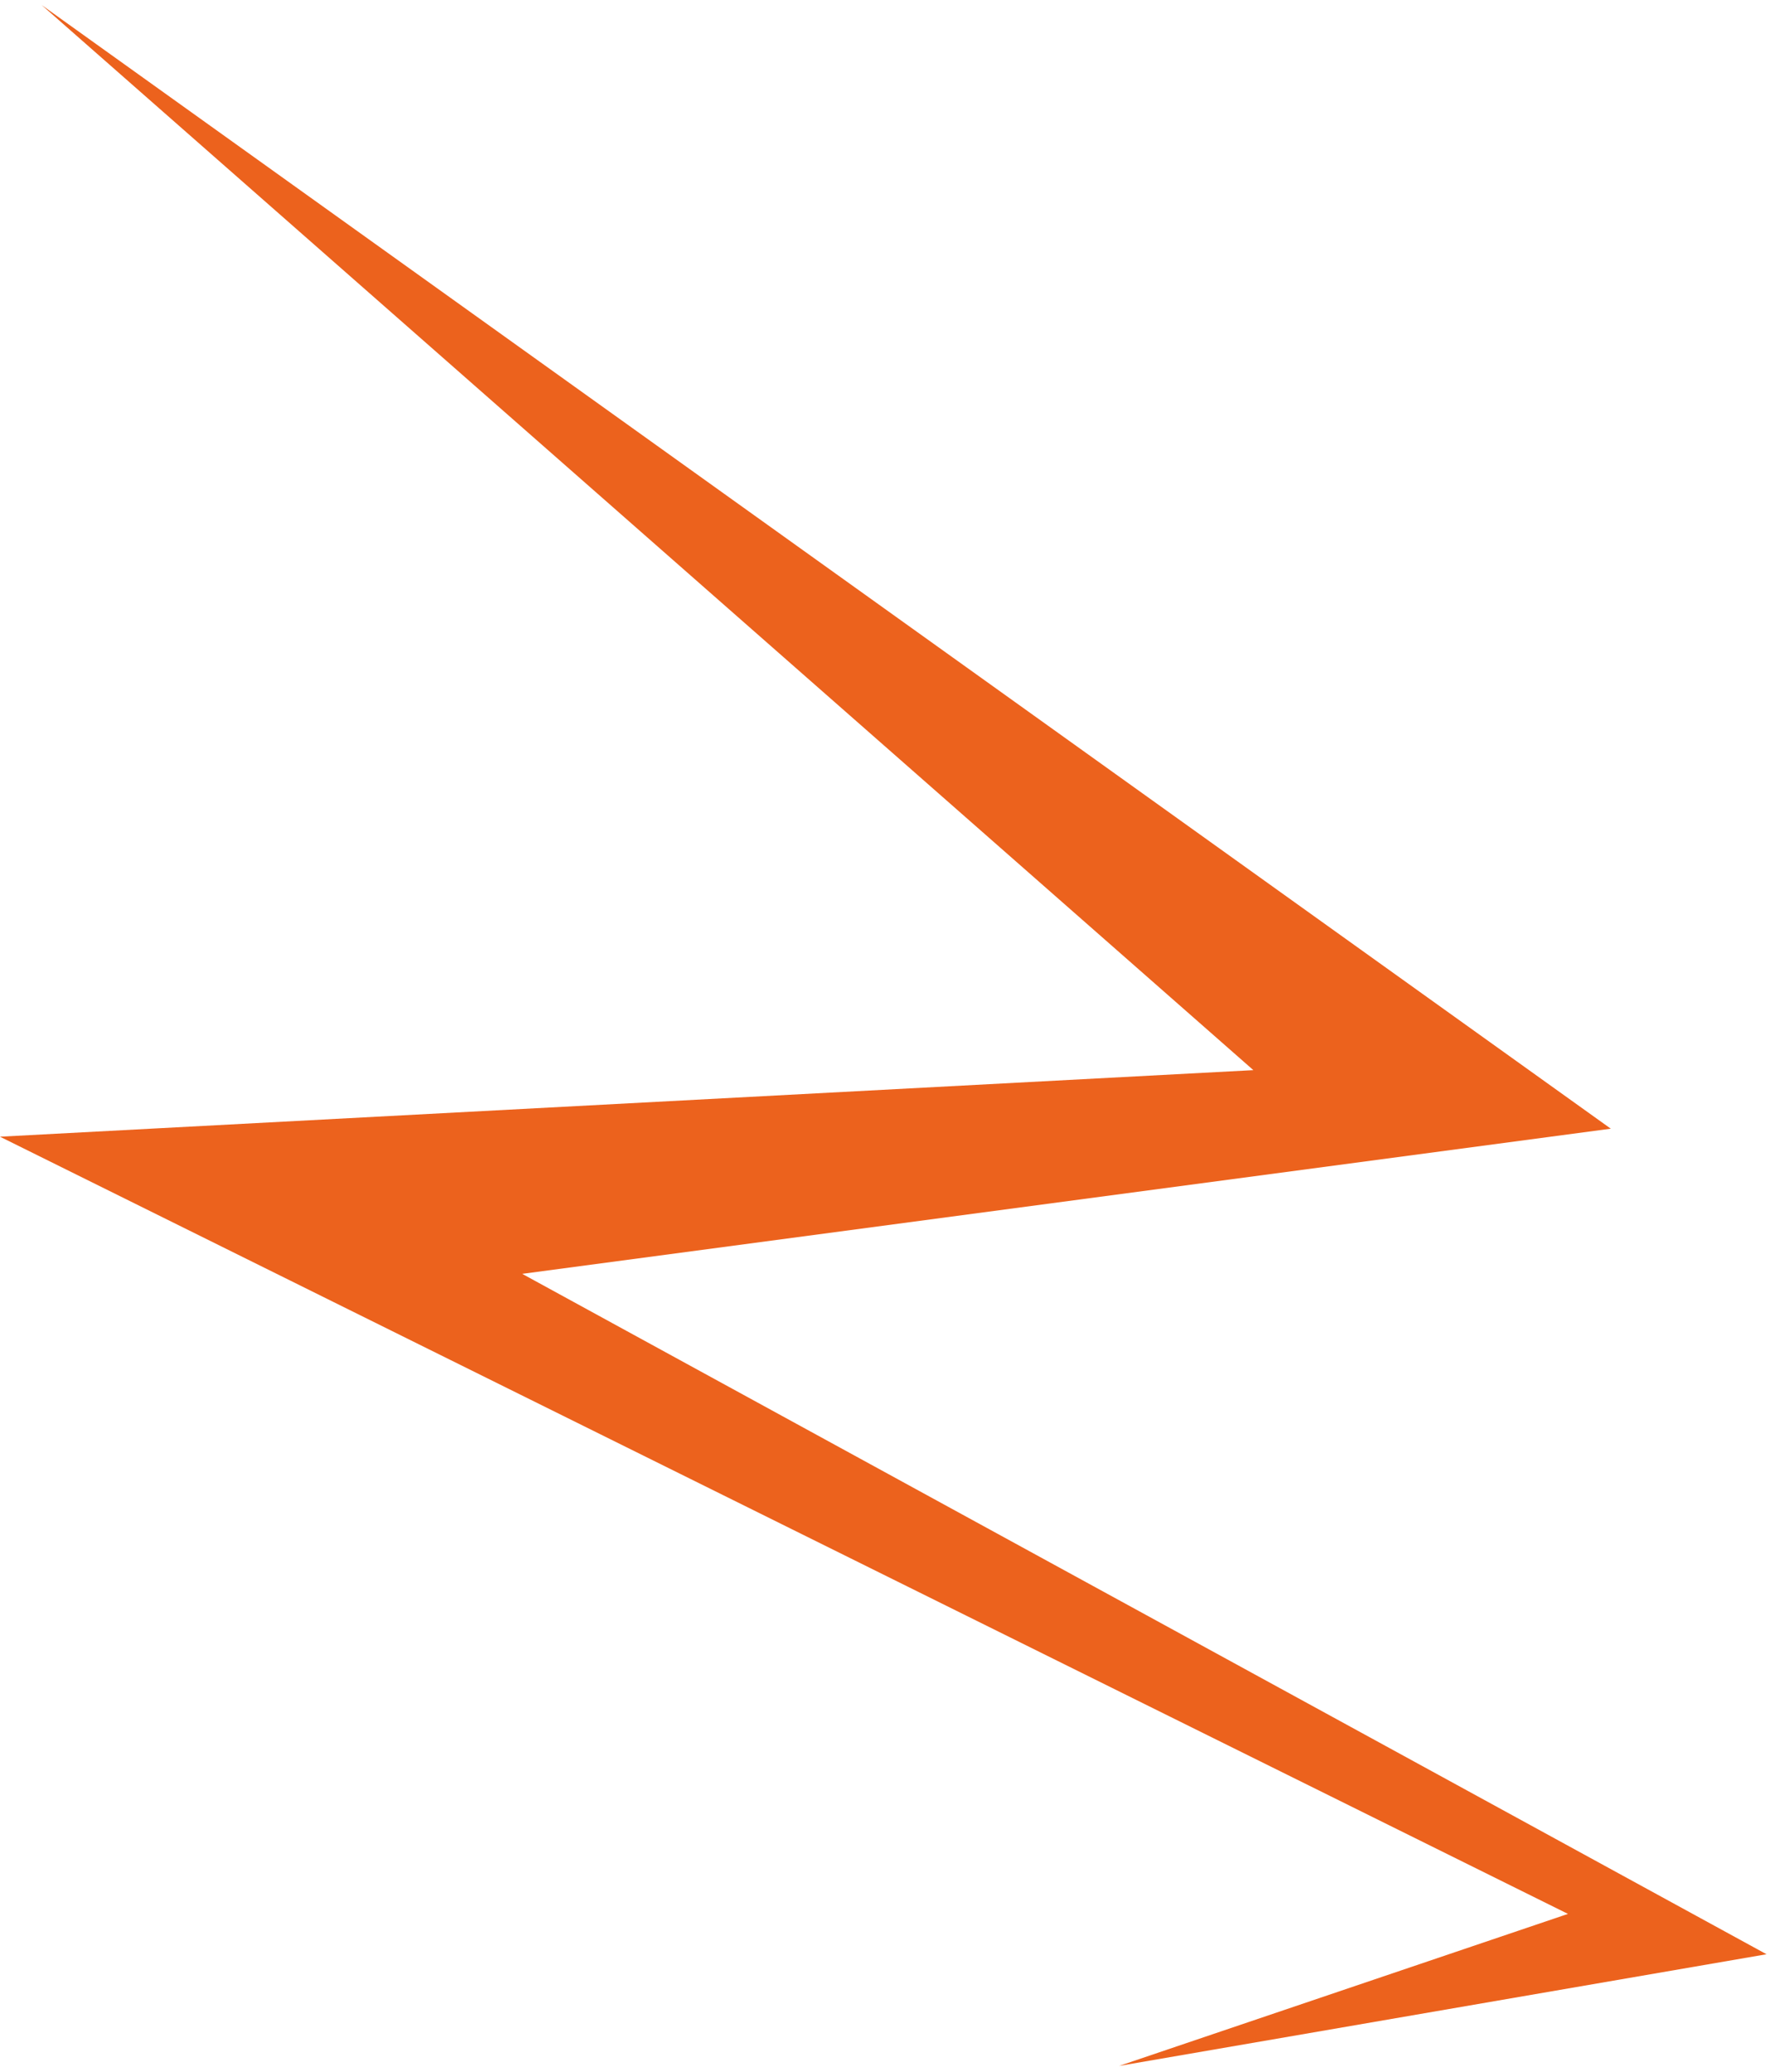 <?xml version="1.0" encoding="UTF-8"?> <svg xmlns="http://www.w3.org/2000/svg" width="264" height="309" viewBox="0 0 264 309" fill="none"><path d="M166.913 308.079L263.481 291.426L77.889 189.963L240.255 168.315L6.219 0.756L186.941 159.583L-0.003 169.51L233.866 285.409L166.913 308.079Z" fill="#EC621D"></path></svg> 